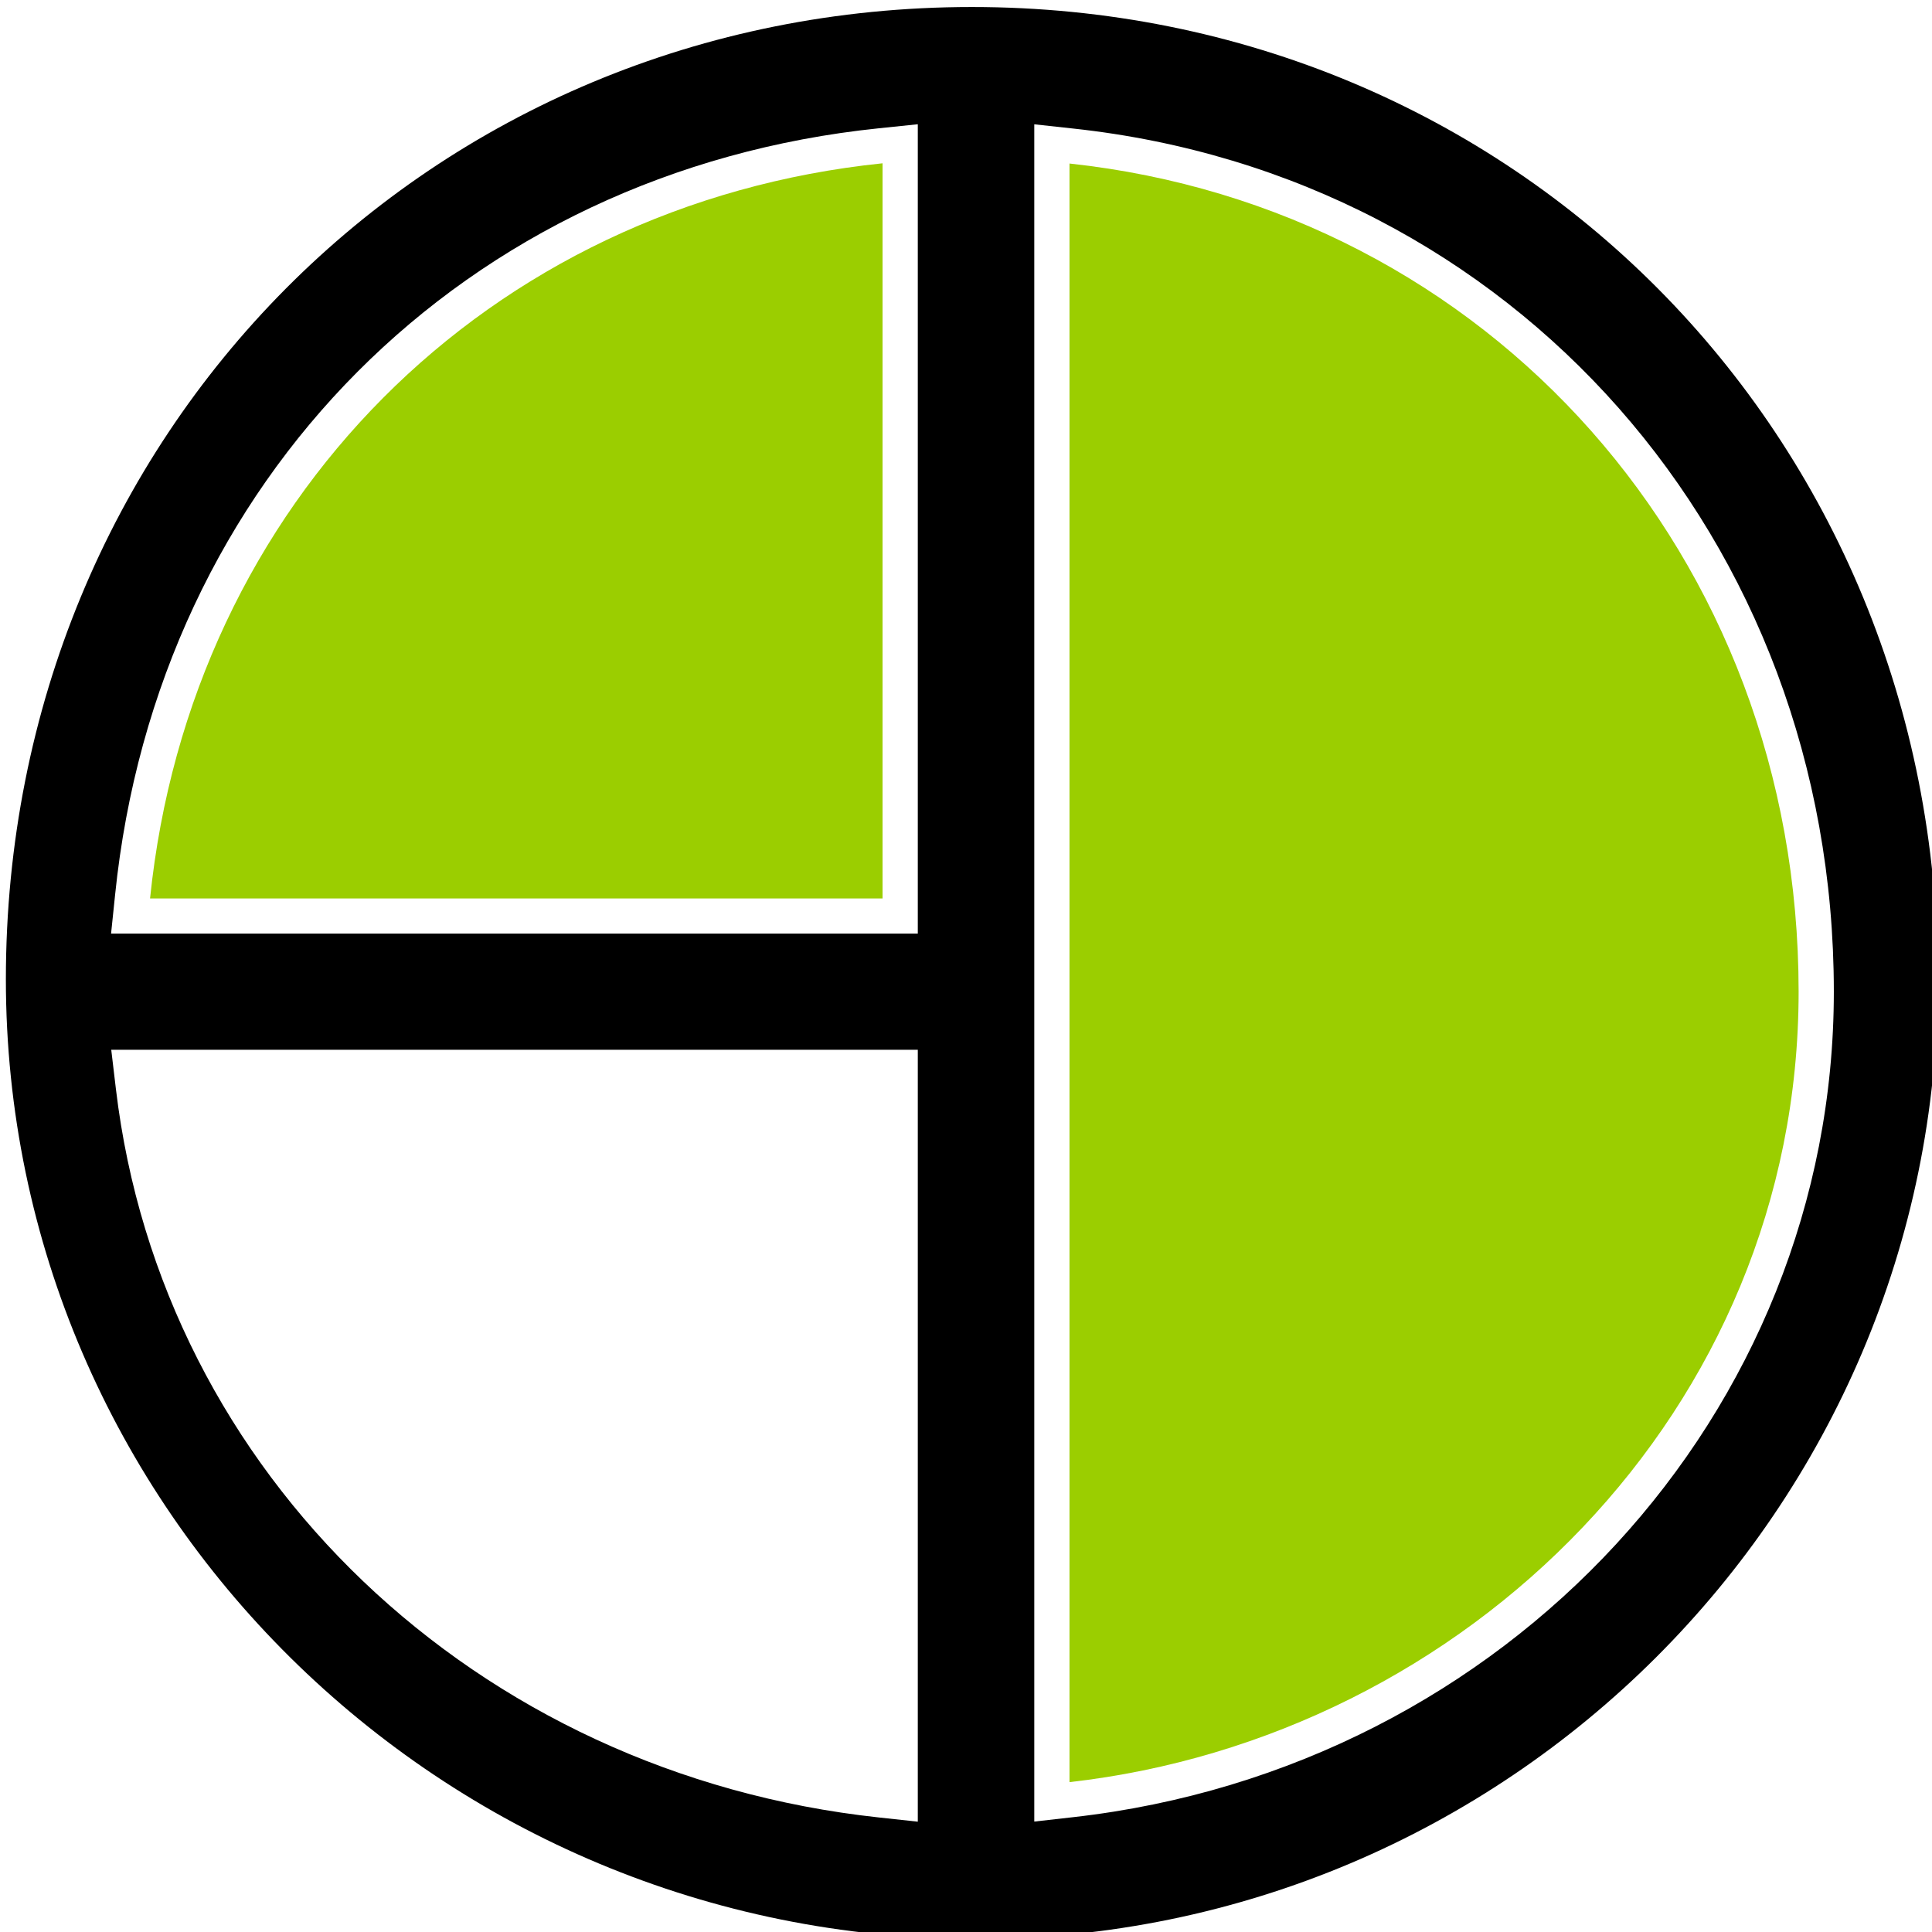 <?xml version="1.0" encoding="utf-8"?>
<!DOCTYPE svg PUBLIC "-//W3C//DTD SVG 1.1//EN" "http://www.w3.org/Graphics/SVG/1.1/DTD/svg11.dtd">
<svg version="1.1" xmlns="http://www.w3.org/2000/svg" xmlns:xlink="http://www.w3.org/1999/xlink" x="0px" y="0px" width="100px" height="100px" viewBox="0 0 100 100" enable-background="new 0 0 100 100" xml:space="preserve">
<path d="M50.305,0.363c-28.037,0-50.001,22.103-50.001,50.323c0,27.391,22.528,49.677,50.218,49.677
	c27.45,0,49.782-22.286,49.782-49.677C100.304,22.466,78.342,0.363,50.305,0.363z M47.504,94.29l-2.019-0.219
	C24.606,91.81,8.37,76.306,6,56.373l-0.242-2.038h41.747V94.29z M47.504,48.323H5.749l0.208-2.005
	C8.158,24.799,24.048,8.854,45.496,6.639l2.009-0.208V48.323z M55.562,94.055l-2.028,0.229V6.434l2.019,0.22
	c22.811,2.459,39.366,21.248,39.366,44.674C94.919,73.145,78,91.515,55.562,94.055z"/>
<path fill="#9BCE00" d="M7.767,46.503h37.914V8.452C25.198,10.568,9.863,26.037,7.767,46.503 M55.357,8.464v83.779
	c20.52-2.323,37.739-19.213,37.739-40.914C93.097,28.733,77.035,10.802,55.357,8.464"/>
</svg>
